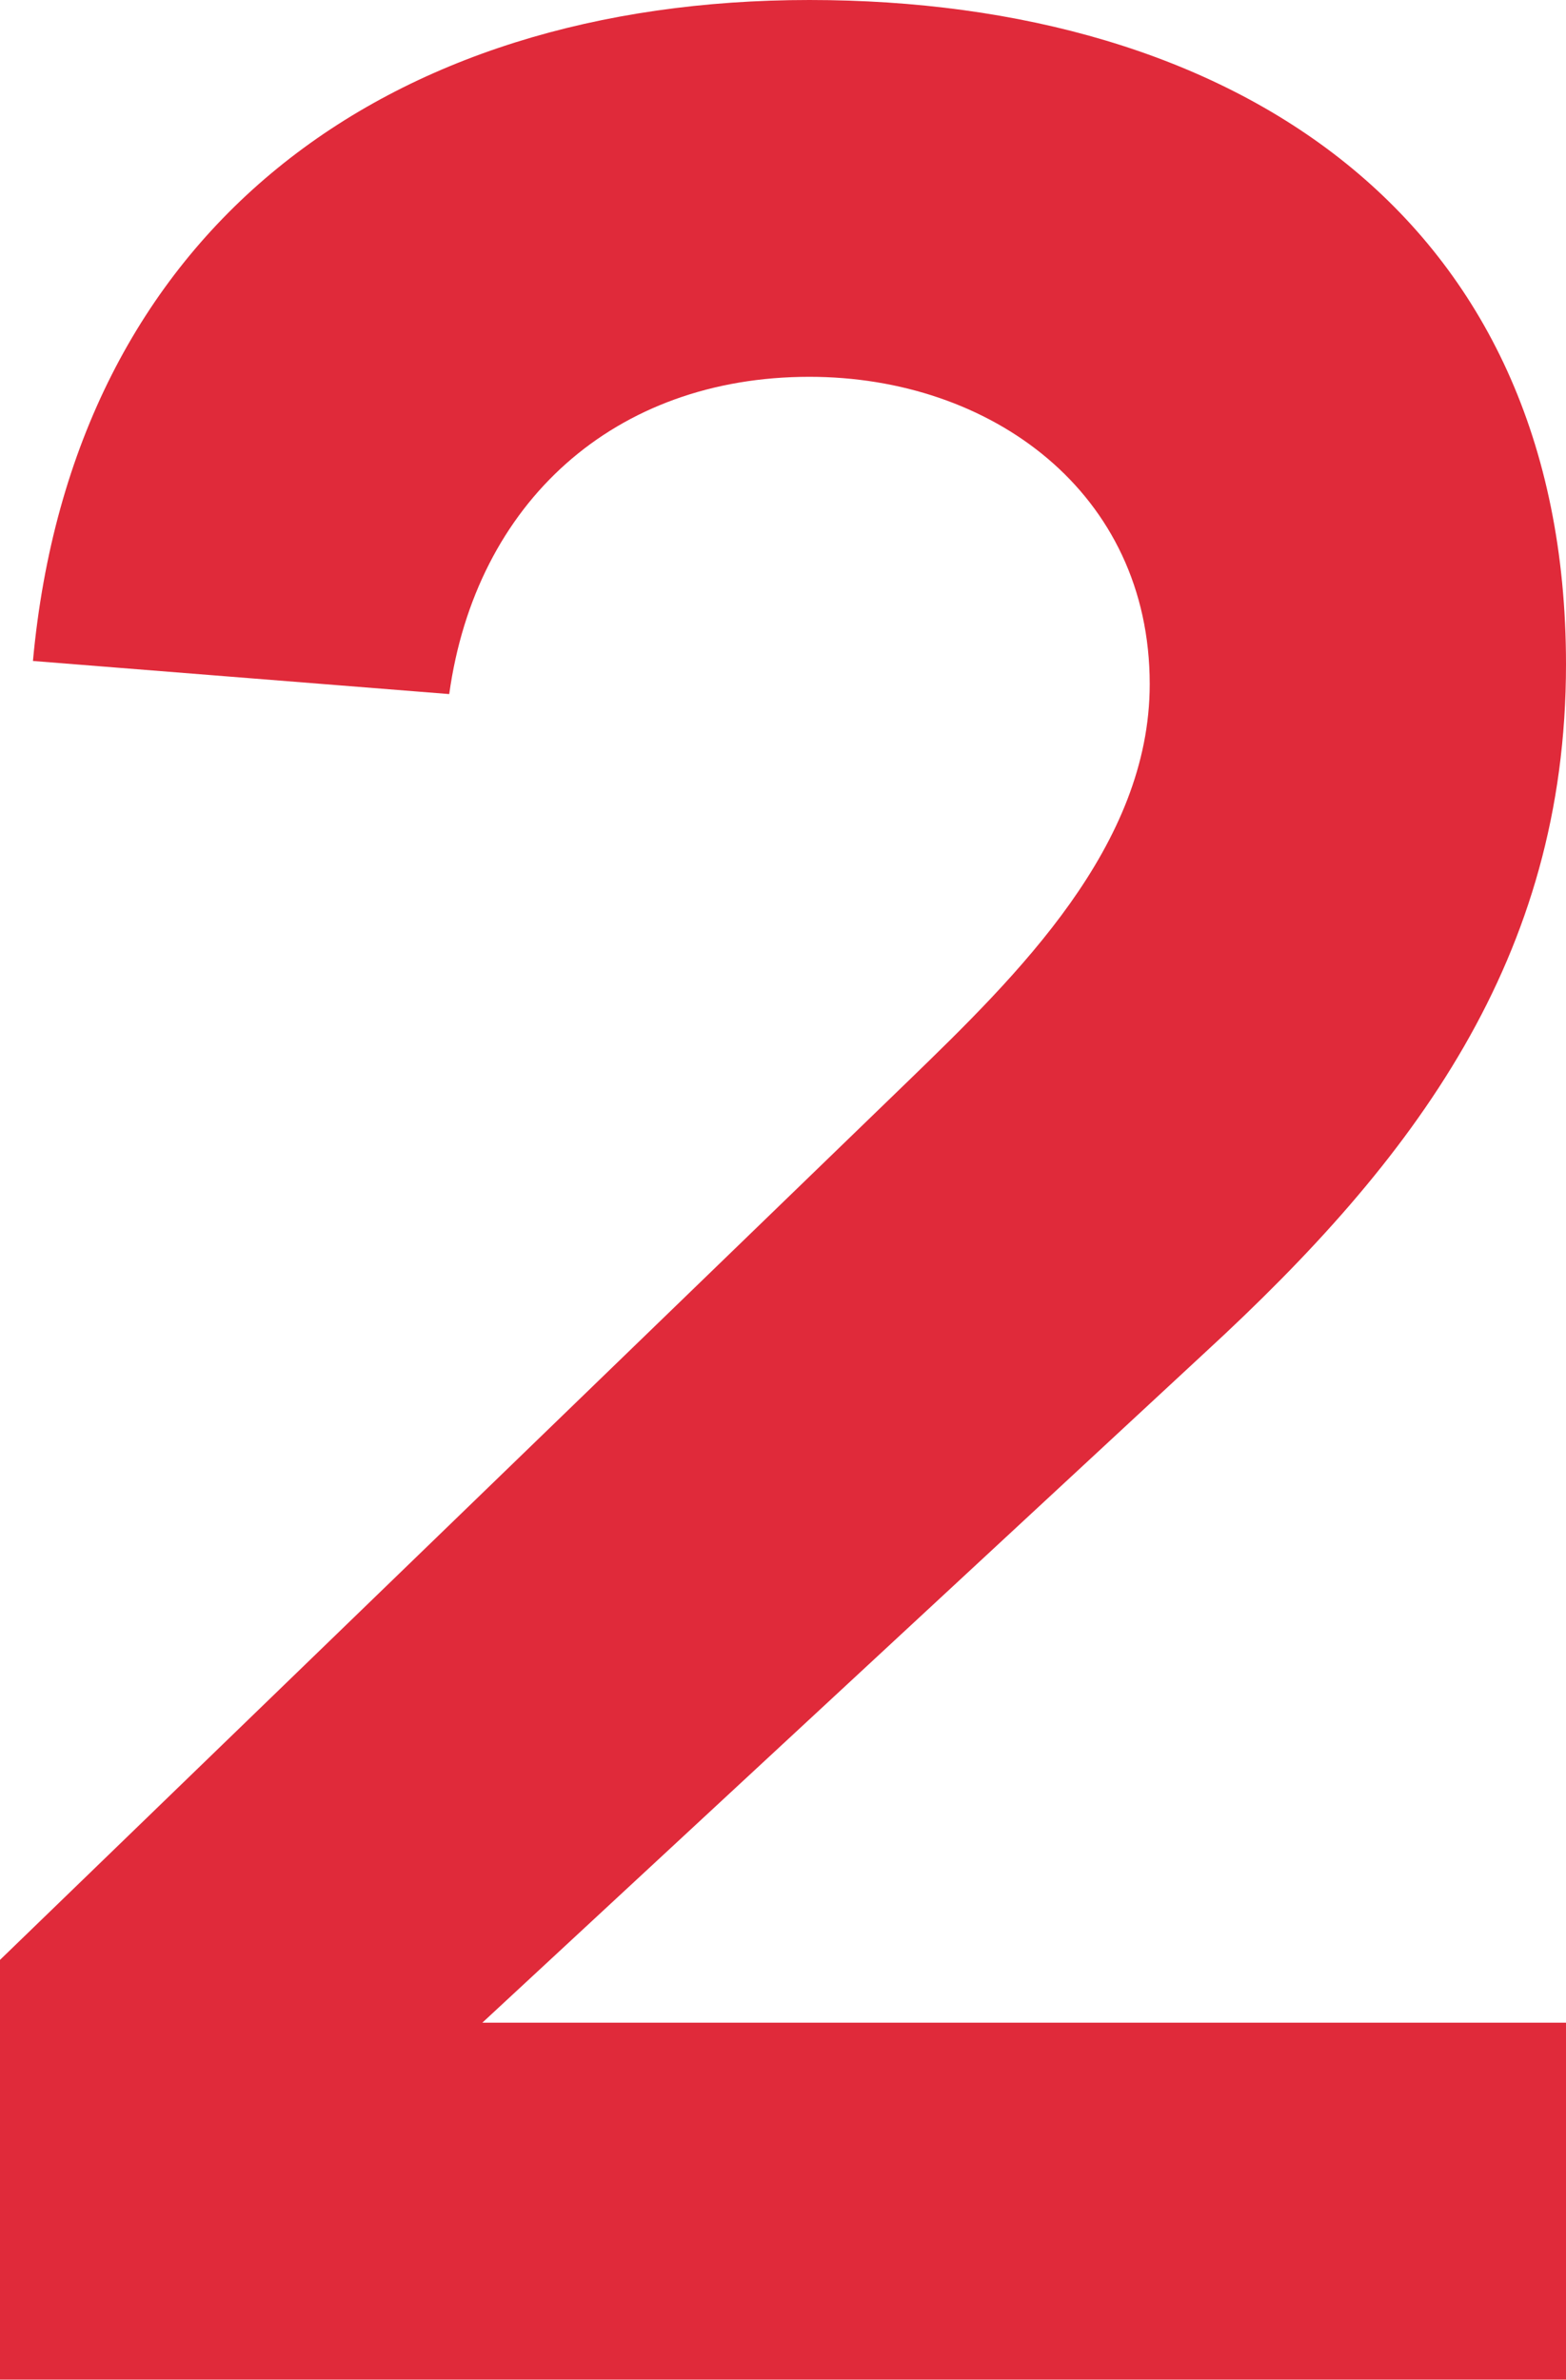<?xml version="1.0" encoding="UTF-8"?>
<svg id="Capa_2" data-name="Capa 2" xmlns="http://www.w3.org/2000/svg" viewBox="0 0 96.04 145.89">
  <defs>
    <style>
      .cls-1 {
        fill: #e02a3a;
      }
    </style>
  </defs>
  <g id="Capa_1-2" data-name="Capa 1">
    <path class="cls-1" d="M0,120.15l55.72-53.9c6.69-6.48,14.79-14.39,14.79-24.31,0-11.75-9.73-18.84-20.87-18.84-11.96,0-20.46,7.7-22.09,19.45l-25.53-2.03C4.46,13.98,23.71,0,49.64,0s46.4,13.17,46.4,40.73c0,18.03-9.32,30.39-22.09,42.14l-44.37,41.13h66.46v21.88H0v-25.73Z"/>
  </g>
</svg>